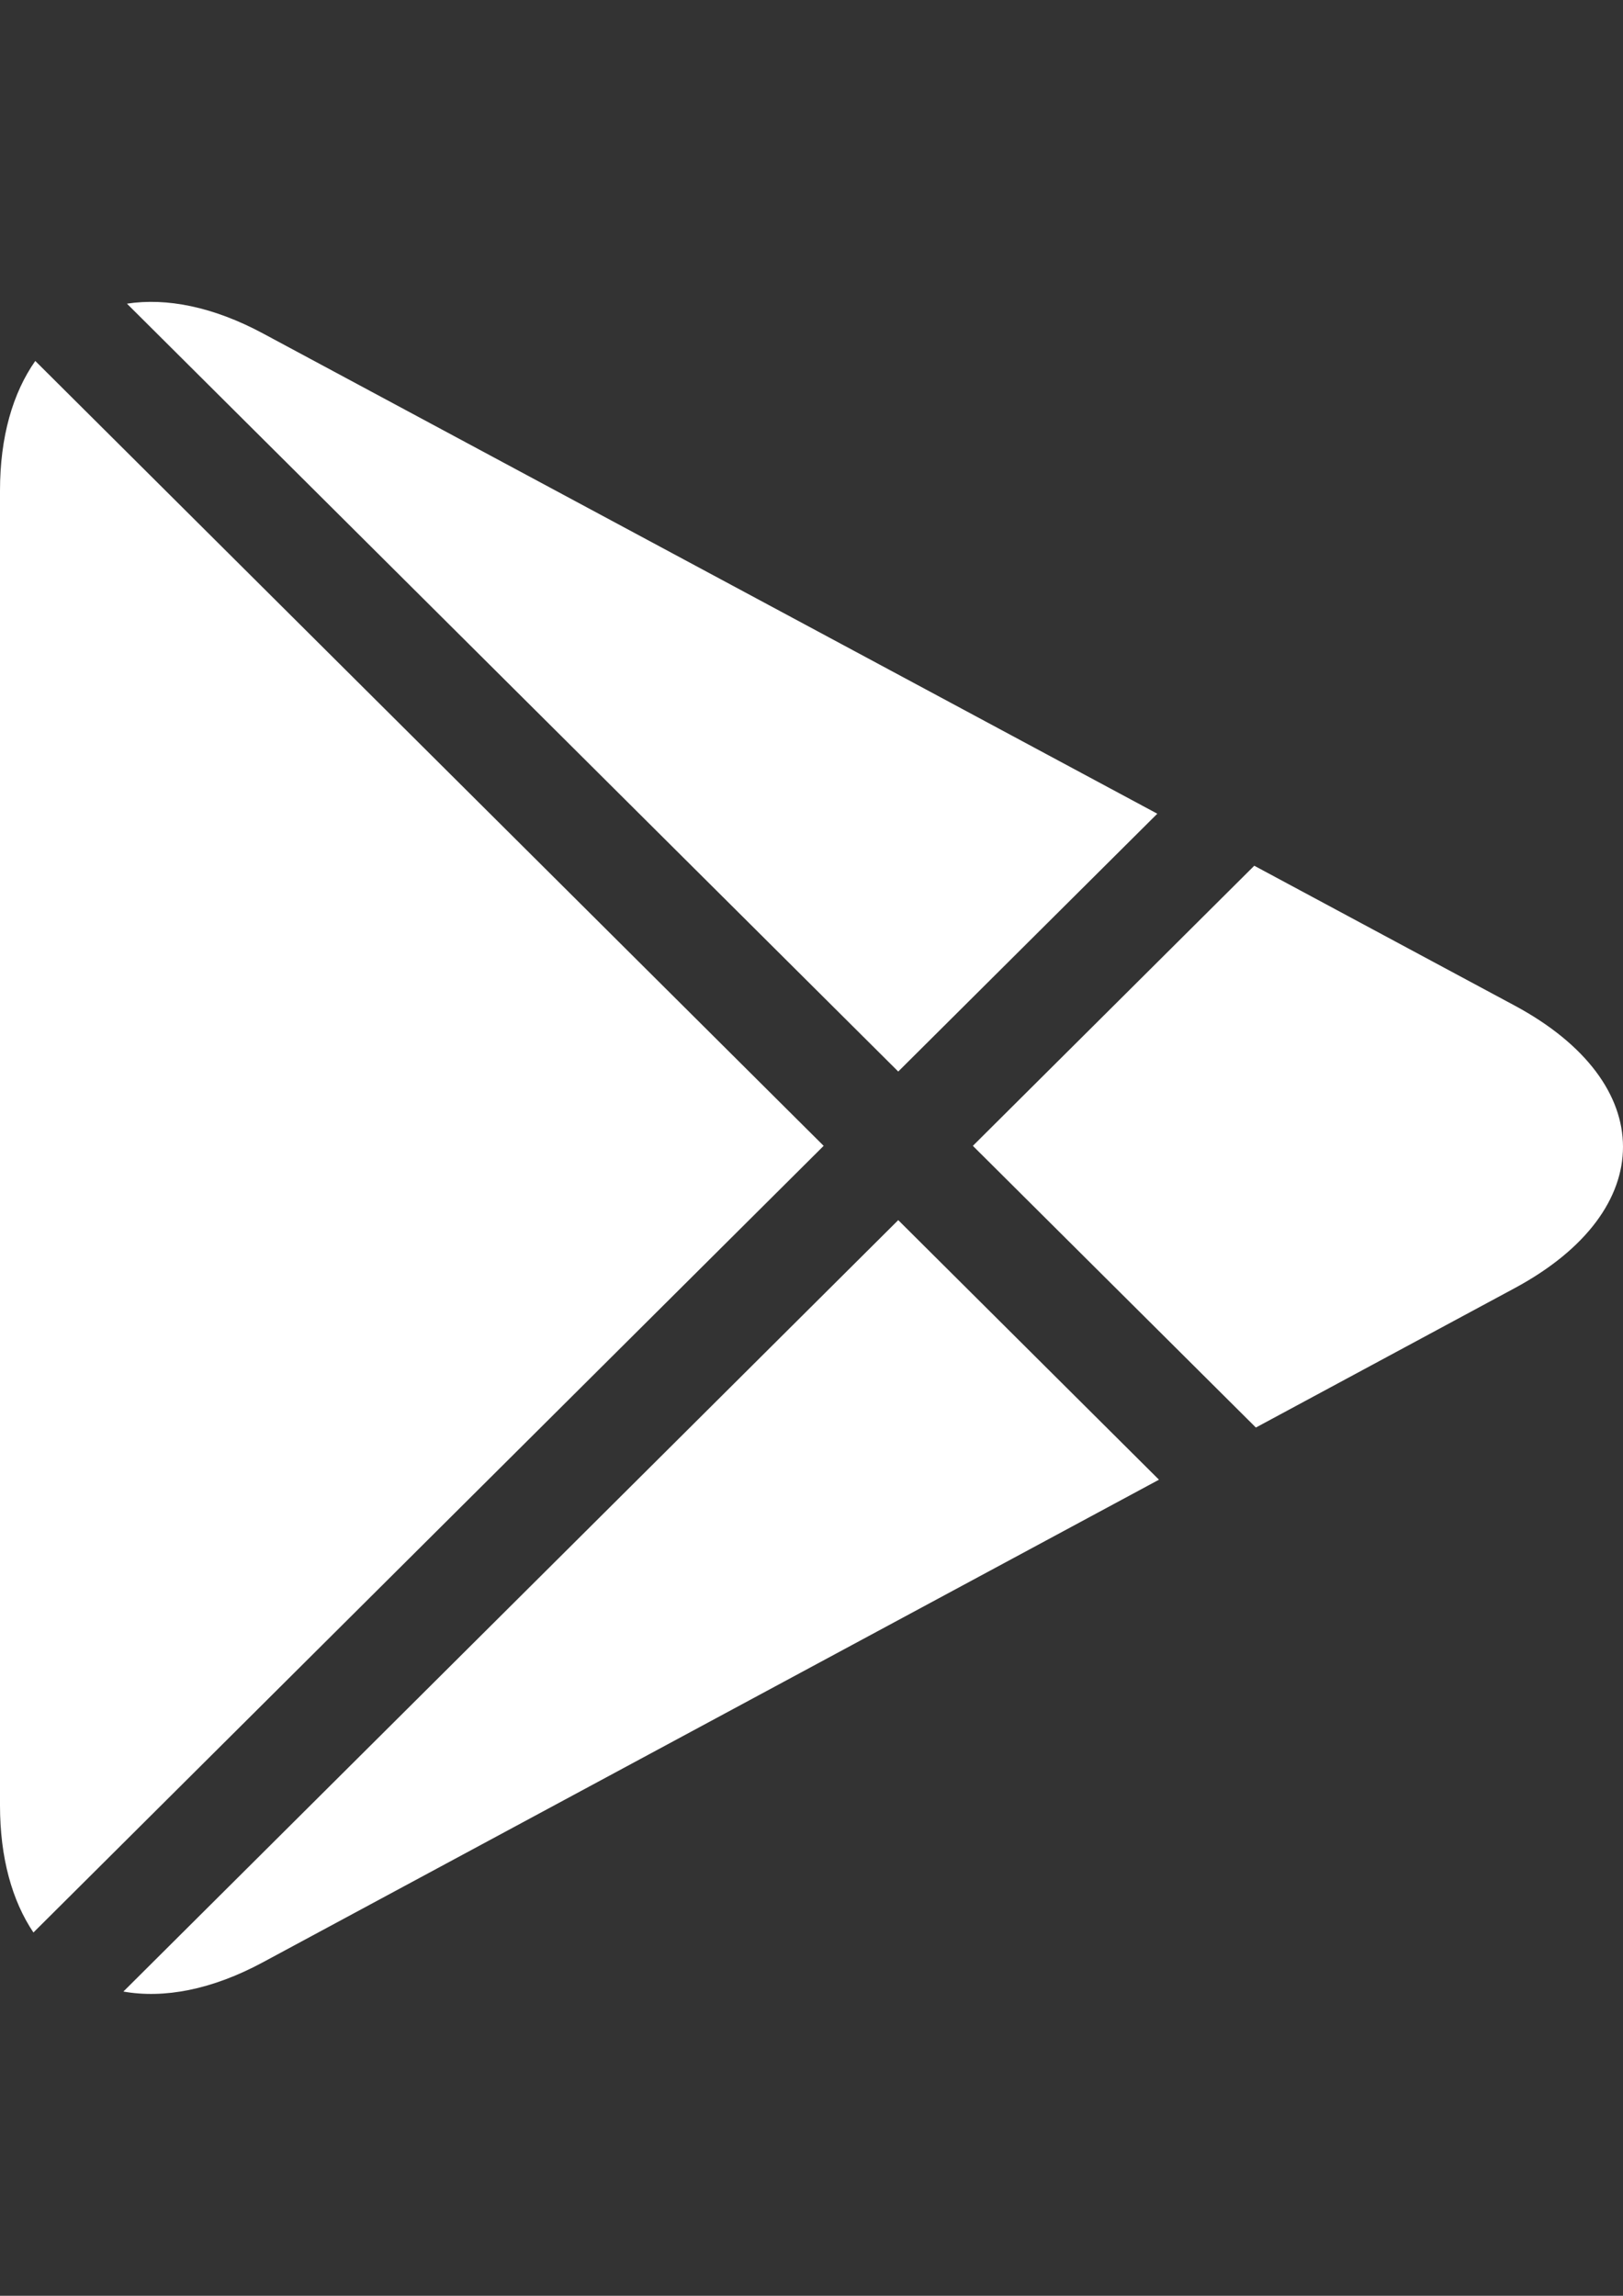 <?xml version="1.0" encoding="utf-8"?>
<!-- Generator: Adobe Illustrator 16.0.0, SVG Export Plug-In . SVG Version: 6.00 Build 0)  -->
<!DOCTYPE svg PUBLIC "-//W3C//DTD SVG 1.1//EN" "http://www.w3.org/Graphics/SVG/1.1/DTD/svg11.dtd">
<svg version="1.1" id="Layer_1" xmlns="http://www.w3.org/2000/svg" xmlns:xlink="http://www.w3.org/1999/xlink" x="0px" y="0px"
	 width="595.279px" height="841.891px" viewBox="0 0 595.279 841.891" enable-background="new 0 0 595.279 841.891"
	 xml:space="preserve">
<rect x="0" y="0" width="595.279" height="841.891" fill="#333333" stroke="none"/>
<g>
	<path fill="#FFFFFF" d="M45.254,730.318c14.843,2.633,32.37-0.608,51.115-10.701L425.083,542.62l-95.629-95.191L45.254,730.318z"/>
	<path fill="#FFFFFF" d="M12.938,132.366C4.723,144.061,0,160.133,0,179.936v482.111c0,19.287,4.471,35.042,12.263,46.617
		l289.835-288.473L12.938,132.366z"/>
	<path fill="#FFFFFF" d="M424.474,298.396L96.422,122.26c-18.216-9.776-35.293-13.136-49.858-10.9L329.454,392.94L424.474,298.396z"
		/>
	<path fill="#FFFFFF" d="M460.627,523.492l94.914-51.115c53.007-28.533,52.98-75.177-0.065-103.658l-95.443-51.247L356.823,420.191
		L460.627,523.492z"/>
</g>
</svg>
